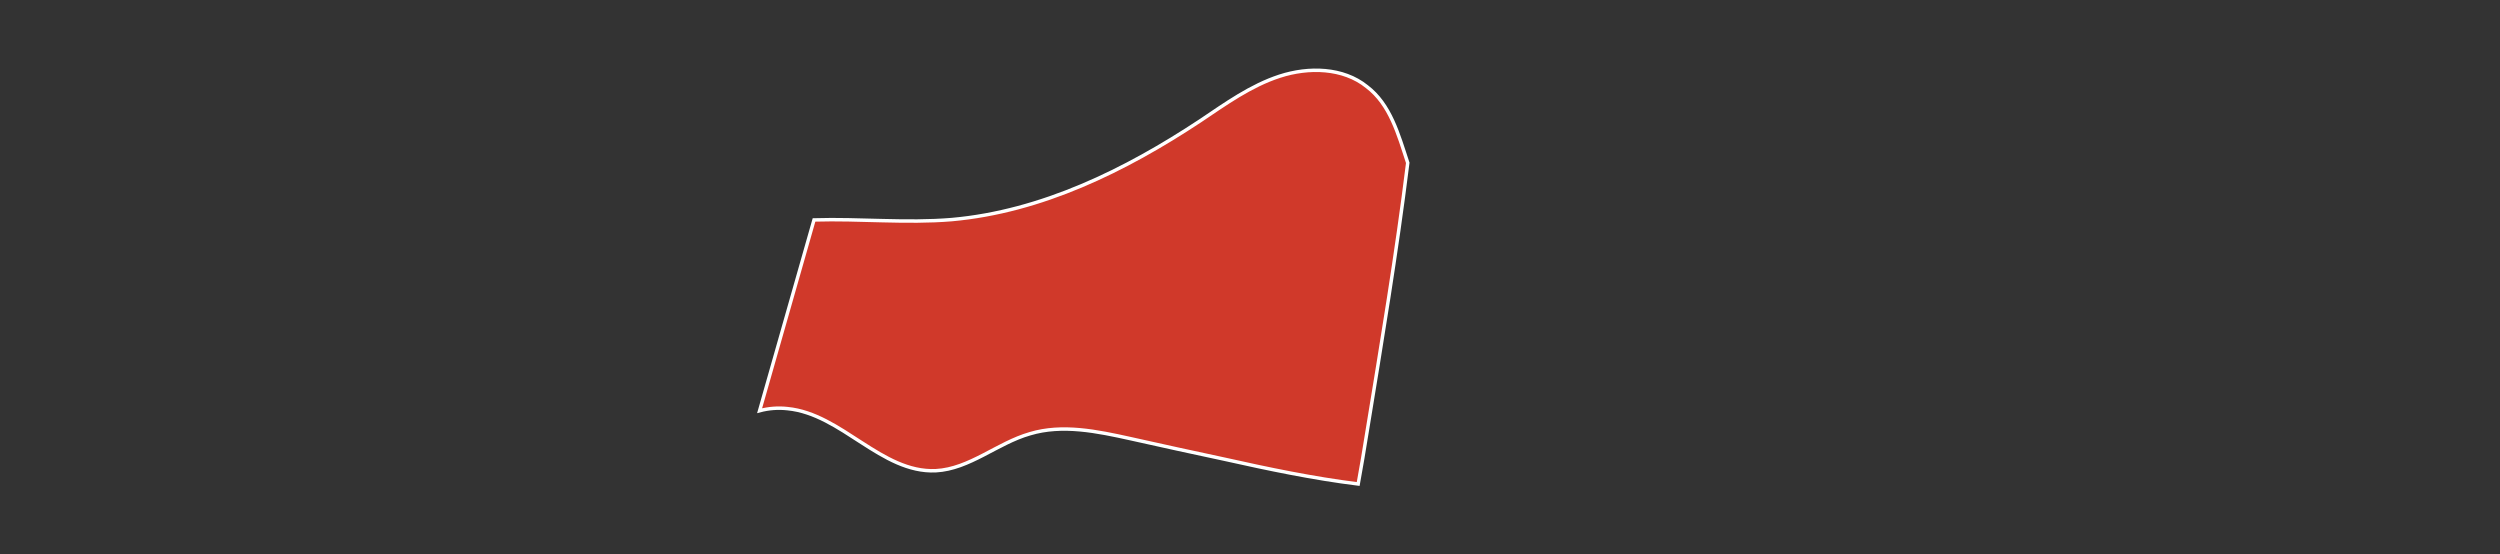 <?xml version="1.0" encoding="UTF-8"?>
<svg id="Capa_1" xmlns="http://www.w3.org/2000/svg" version="1.1" viewBox="0 0 719.89 159.62">
  <rect x="0" y="0" width="719.89" height="159.62" fill="#333333" stroke="none"/>
  <!-- Generator: Adobe Illustrator 29.6.1, SVG Export Plug-In . SVG Version: 2.1.1 Build 9)  -->
  <defs>
    <style>
      .st0 {
        fill: #d0392a;
        stroke: #fff;
        stroke-miterlimit: 10;
      }
    </style>
  </defs>
  <path class="st0" d="M405.36,46.86v.1c-3.21,26.01-7.53,51.83-11.75,77.64-.8,4.92-1.61,9.94-2.51,14.77-12.96-1.61-25.91-4.32-38.47-7.13-9.04-1.91-18.08-3.92-27.12-5.93-9.54-2.11-19.59-4.22-28.93-1.41-9.44,2.71-17.38,10.14-27.12,10.65-15.67.7-27.12-16.37-42.69-17.88-2.71-.3-5.42-.1-8.04.6,5.22-18.38,10.45-36.66,15.67-54.94,13.26-.4,26.42,1,39.68-.1,25.81-2.31,49.92-14.16,71.51-28.43,7.33-4.92,14.56-10.14,22.9-12.86,8.34-2.71,18.28-2.51,25.11,3.01,6.73,5.12,9.04,13.66,11.75,21.9Z"/>
</svg>